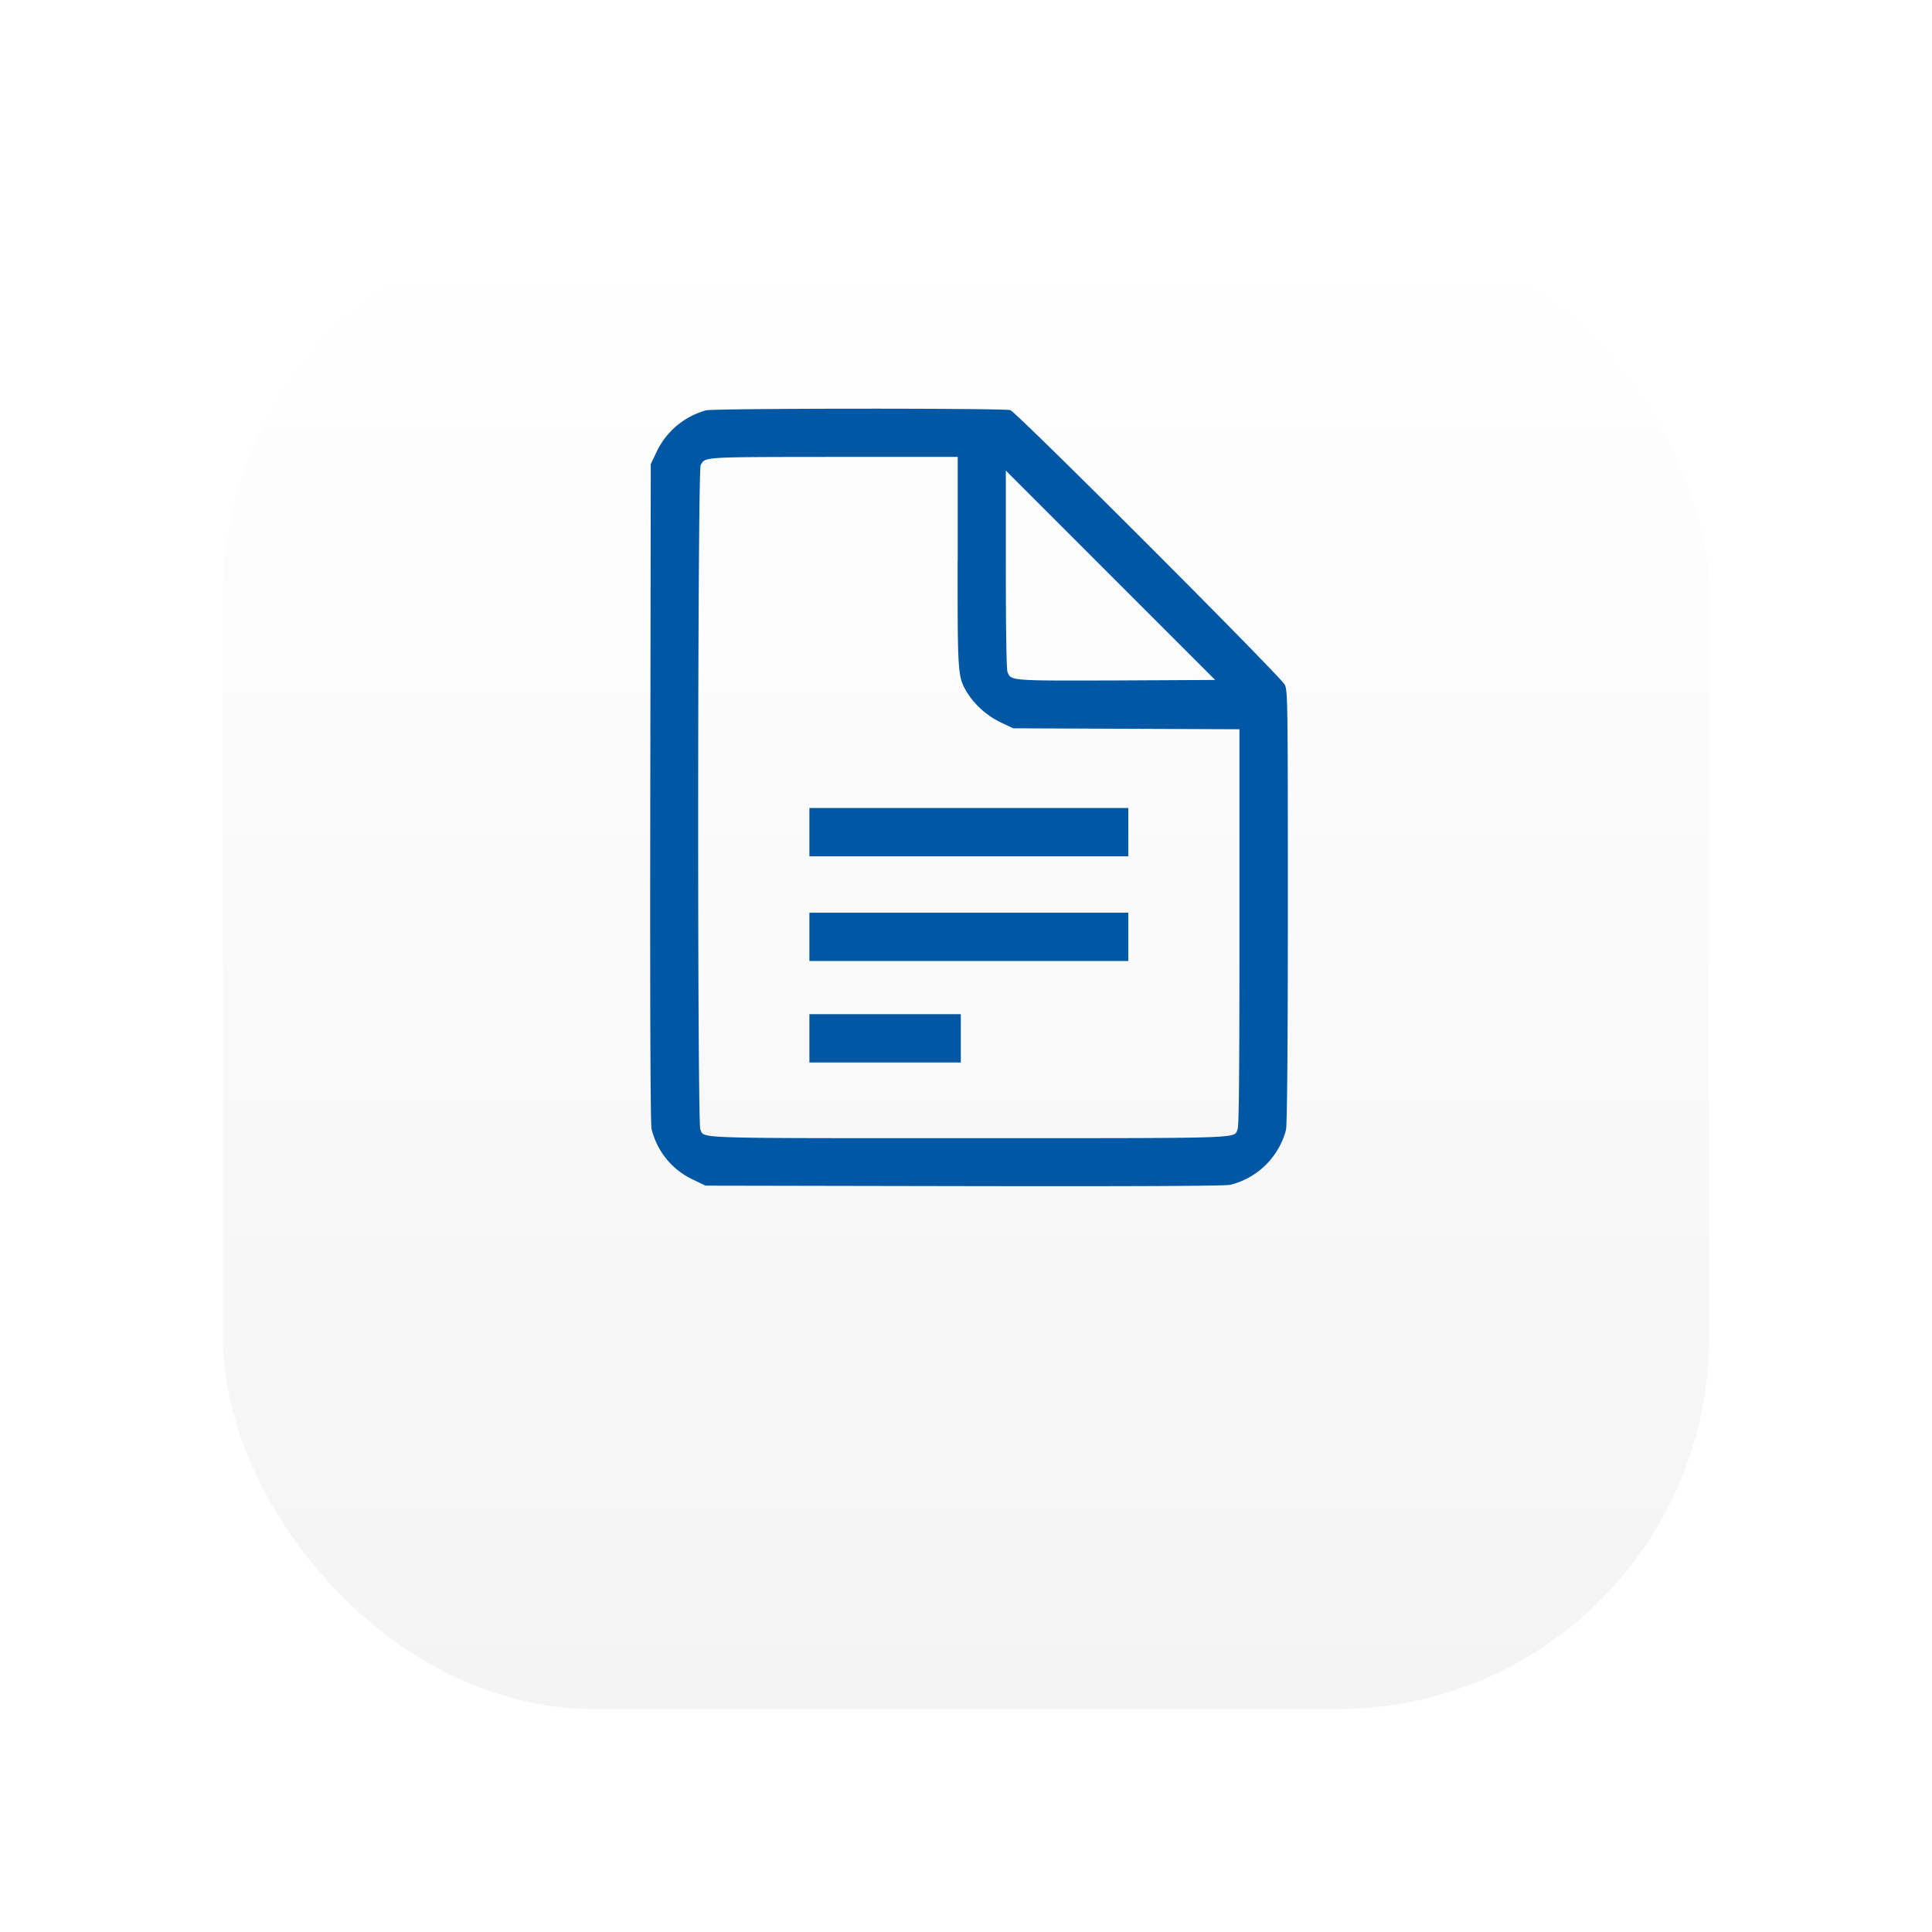 <?xml version="1.0" encoding="UTF-8"?>
<svg xmlns="http://www.w3.org/2000/svg" xmlns:xlink="http://www.w3.org/1999/xlink" width="104" height="104" viewBox="0 0 104 104">
  <defs>
    <linearGradient id="linear-gradient" x1="0.5" x2="0.5" y2="1" gradientUnits="objectBoundingBox">
      <stop offset="0" stop-color="#fff"></stop>
      <stop offset="1" stop-color="#f4f4f4"></stop>
    </linearGradient>
    <filter id="Rectangle_228" x="0" y="0" width="104" height="104" filterUnits="userSpaceOnUse">
      <feOffset dy="9"></feOffset>
      <feGaussianBlur stdDeviation="4" result="blur"></feGaussianBlur>
      <feFlood flood-opacity="0.063"></feFlood>
      <feComposite operator="in" in2="blur"></feComposite>
      <feComposite in="SourceGraphic"></feComposite>
    </filter>
  </defs>
  <g id="Customizable_Reporting" transform="translate(-5300 657)">
    <g transform="matrix(1, 0, 0, 1, 5300, -657)" filter="url(#Rectangle_228)">
      <rect id="Rectangle_228-2" data-name="Rectangle 228" width="80" height="80" rx="20" transform="translate(12 3)" fill="url(#linear-gradient)"></rect>
    </g>
    <g id="report-file-svgrepo-com" transform="translate(5236.775 -644.997)">
      <g id="Group_1044" data-name="Group 1044" transform="translate(98.225 9.997)">
        <path id="Path_790" data-name="Path 790" d="M101.23-500.914a4.175,4.175,0,0,0-2.653,2.219l-.321.676-.026,17.687c-.018,11.843.009,17.825.069,18.1a4.062,4.062,0,0,0,2.237,2.731l.668.321,13.915.026c9.285.018,14.054-.009,14.331-.069a4.132,4.132,0,0,0,3-2.956c.061-.252.1-4.483.1-12,0-11.175-.009-11.635-.165-11.964-.208-.434-14.409-14.644-14.773-14.782C117.3-501.035,101.707-501.027,101.23-500.914Zm13.543,8.124c0,6.121.009,6.2.494,7.04a4.44,4.44,0,0,0,1.821,1.63l.676.321,6.095.026,6.086.026v10.655c0,8.081-.026,10.707-.1,10.881-.226.5.633.477-14.461.477s-14.236.026-14.461-.477c-.165-.347-.147-35.46.018-35.755.252-.451.052-.434,7.188-.442h6.65v5.618Zm8.583,6.416c-5.774.017-5.714.026-5.9-.468-.052-.13-.087-2.358-.087-5.523v-5.306l5.635,5.635,5.635,5.635Z" transform="translate(-98.225 501.003)" fill="#0057a3"></path>
        <path id="Path_791" data-name="Path 791" d="M298.9,3.561v1.3h17.167V2.26H298.9Z" transform="translate(-290.329 19.235)" fill="#0057a3"></path>
        <path id="Path_792" data-name="Path 792" d="M298.9,135.5v1.3h17.167v-2.6H298.9Z" transform="translate(-290.329 -107.069)" fill="#0057a3"></path>
        <path id="Path_793" data-name="Path 793" d="M298.9,263.381v1.3h8.15v-2.6H298.9Z" transform="translate(-290.329 -229.488)" fill="#0057a3"></path>
      </g>
    </g>
  </g>
</svg>
